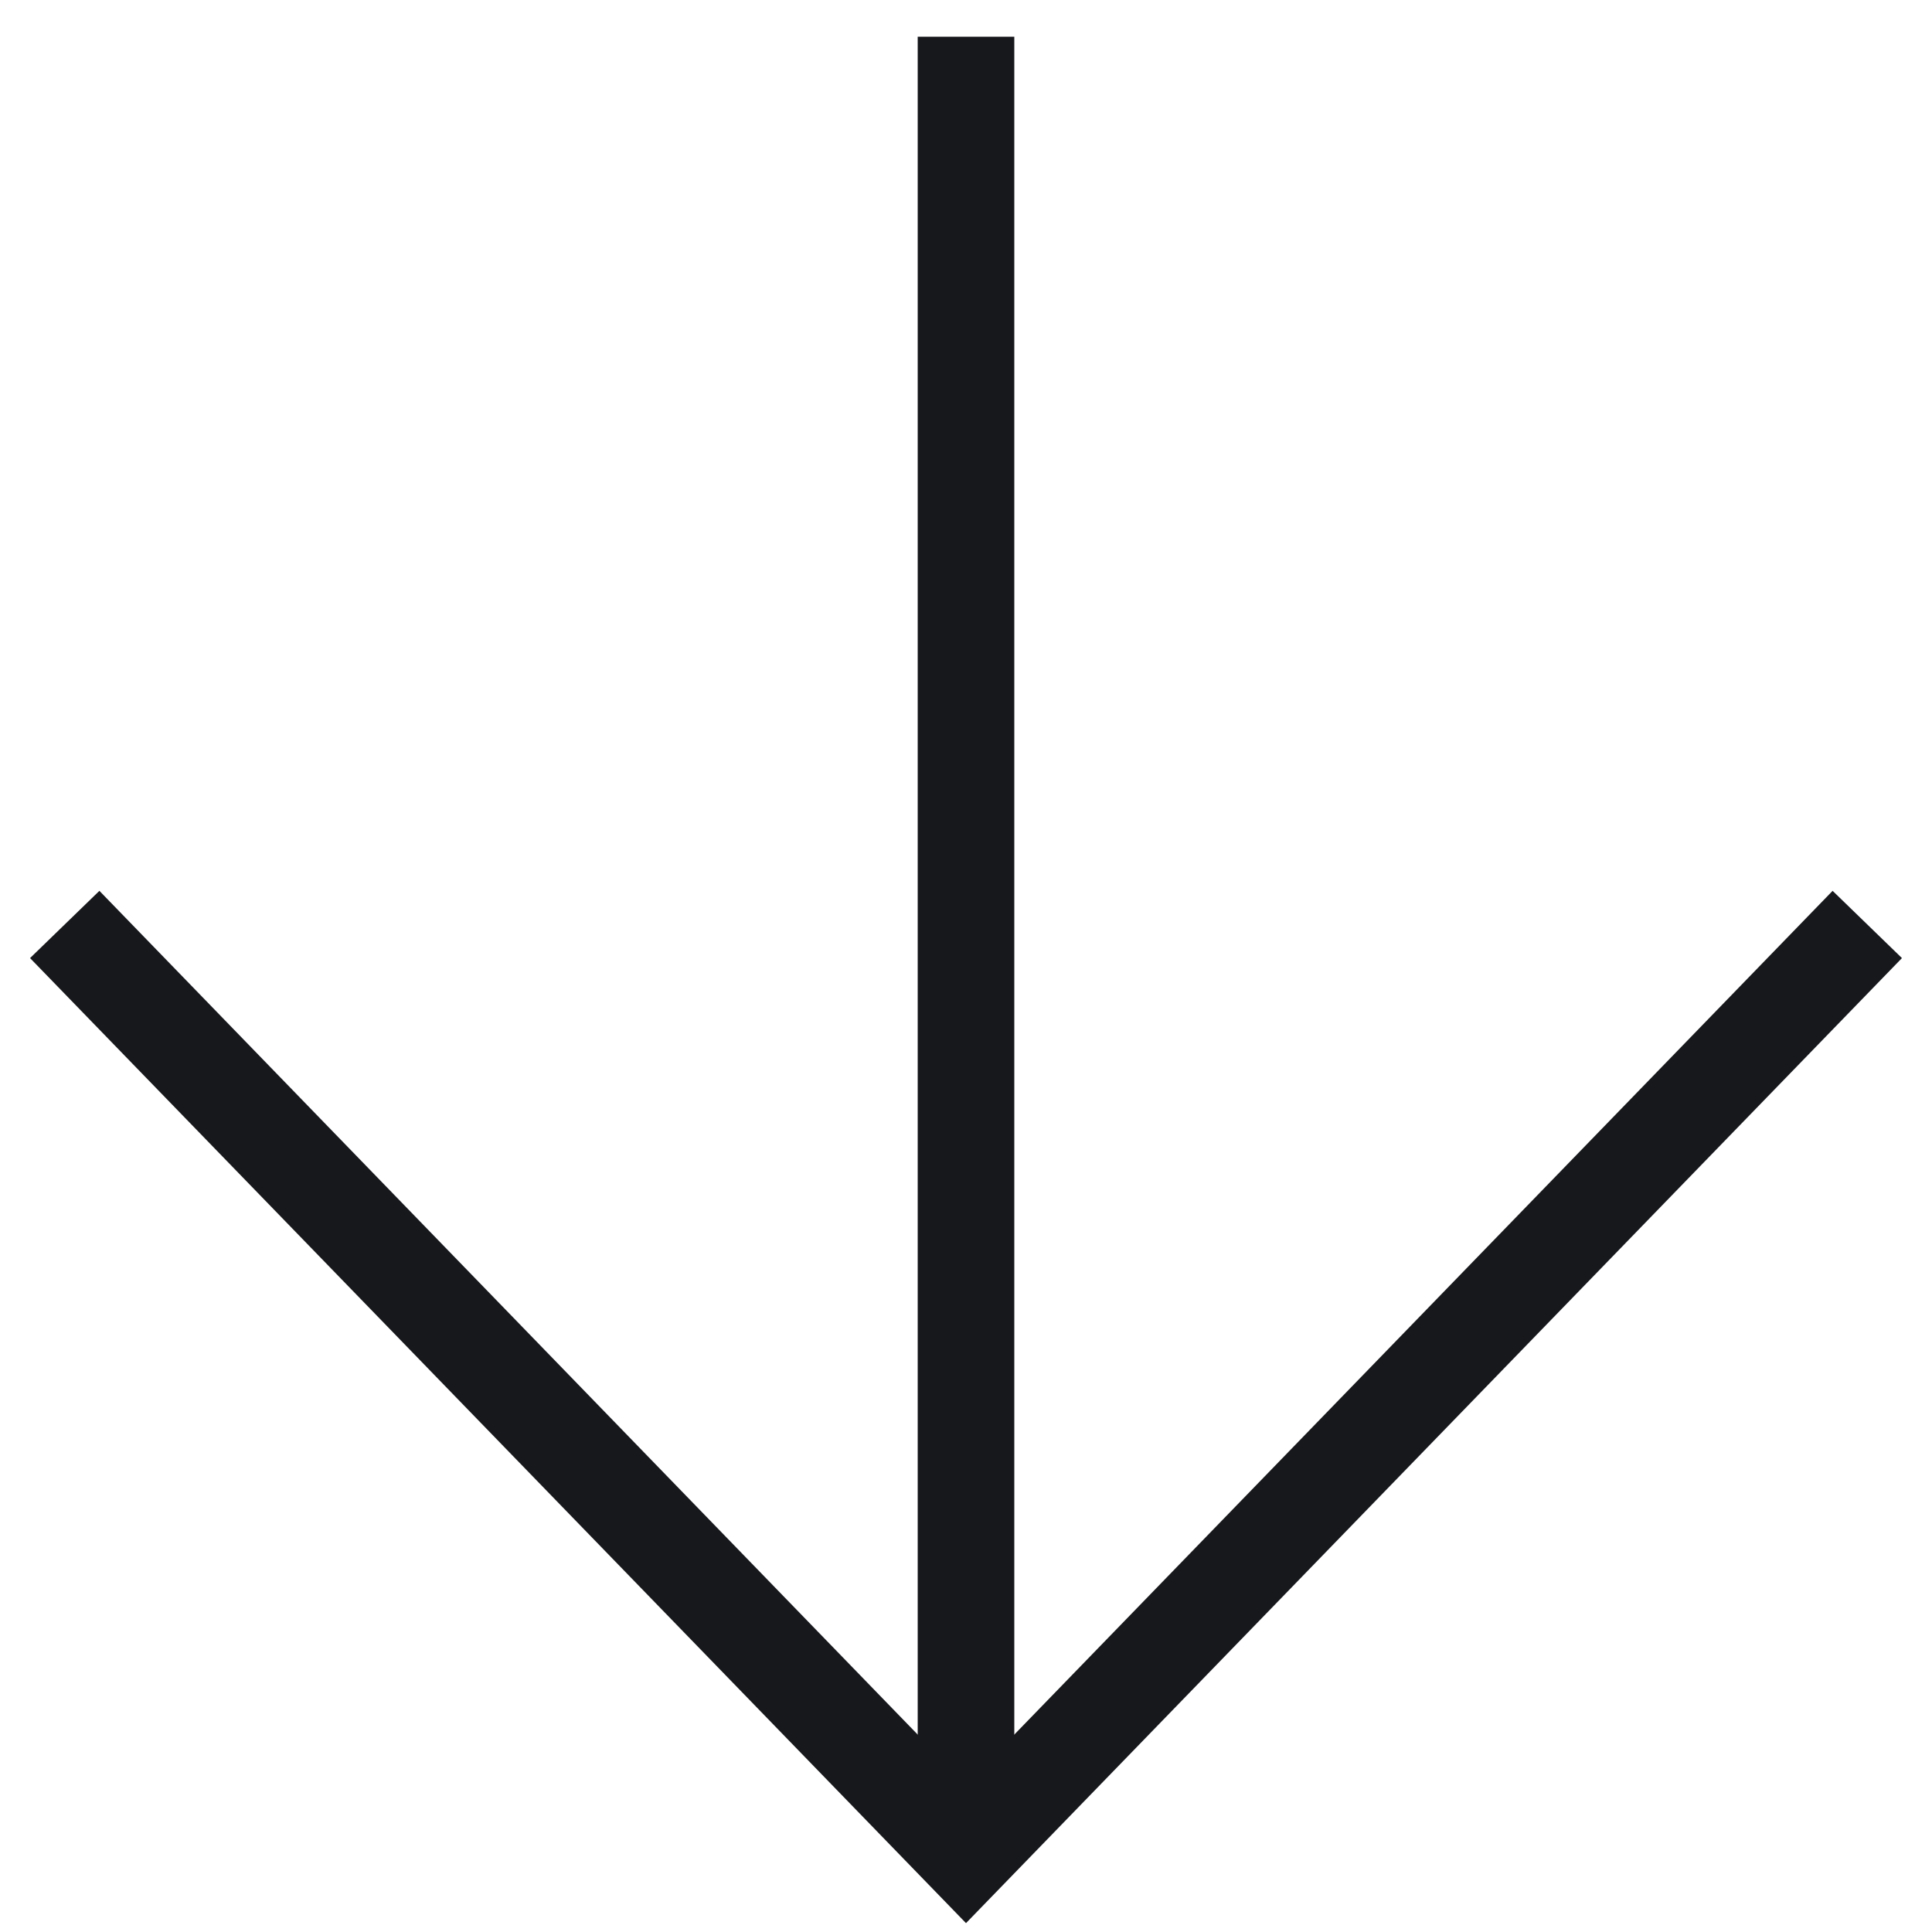 <?xml version="1.0" encoding="UTF-8"?>
<svg id="Ebene_1" data-name="Ebene 1" xmlns="http://www.w3.org/2000/svg" viewBox="0 0 20 20">
  <defs>
    <style>
      .cls-1 {
        fill: none;
        stroke: #17181b;
        stroke-miterlimit: 10;
      }
    </style>
  </defs>
  <path class="cls-1" d="M19.33,9.57l-9.33,9.62L.67,9.57"/>
  <path class="cls-1" d="M10,.38v18.8"/>
</svg>